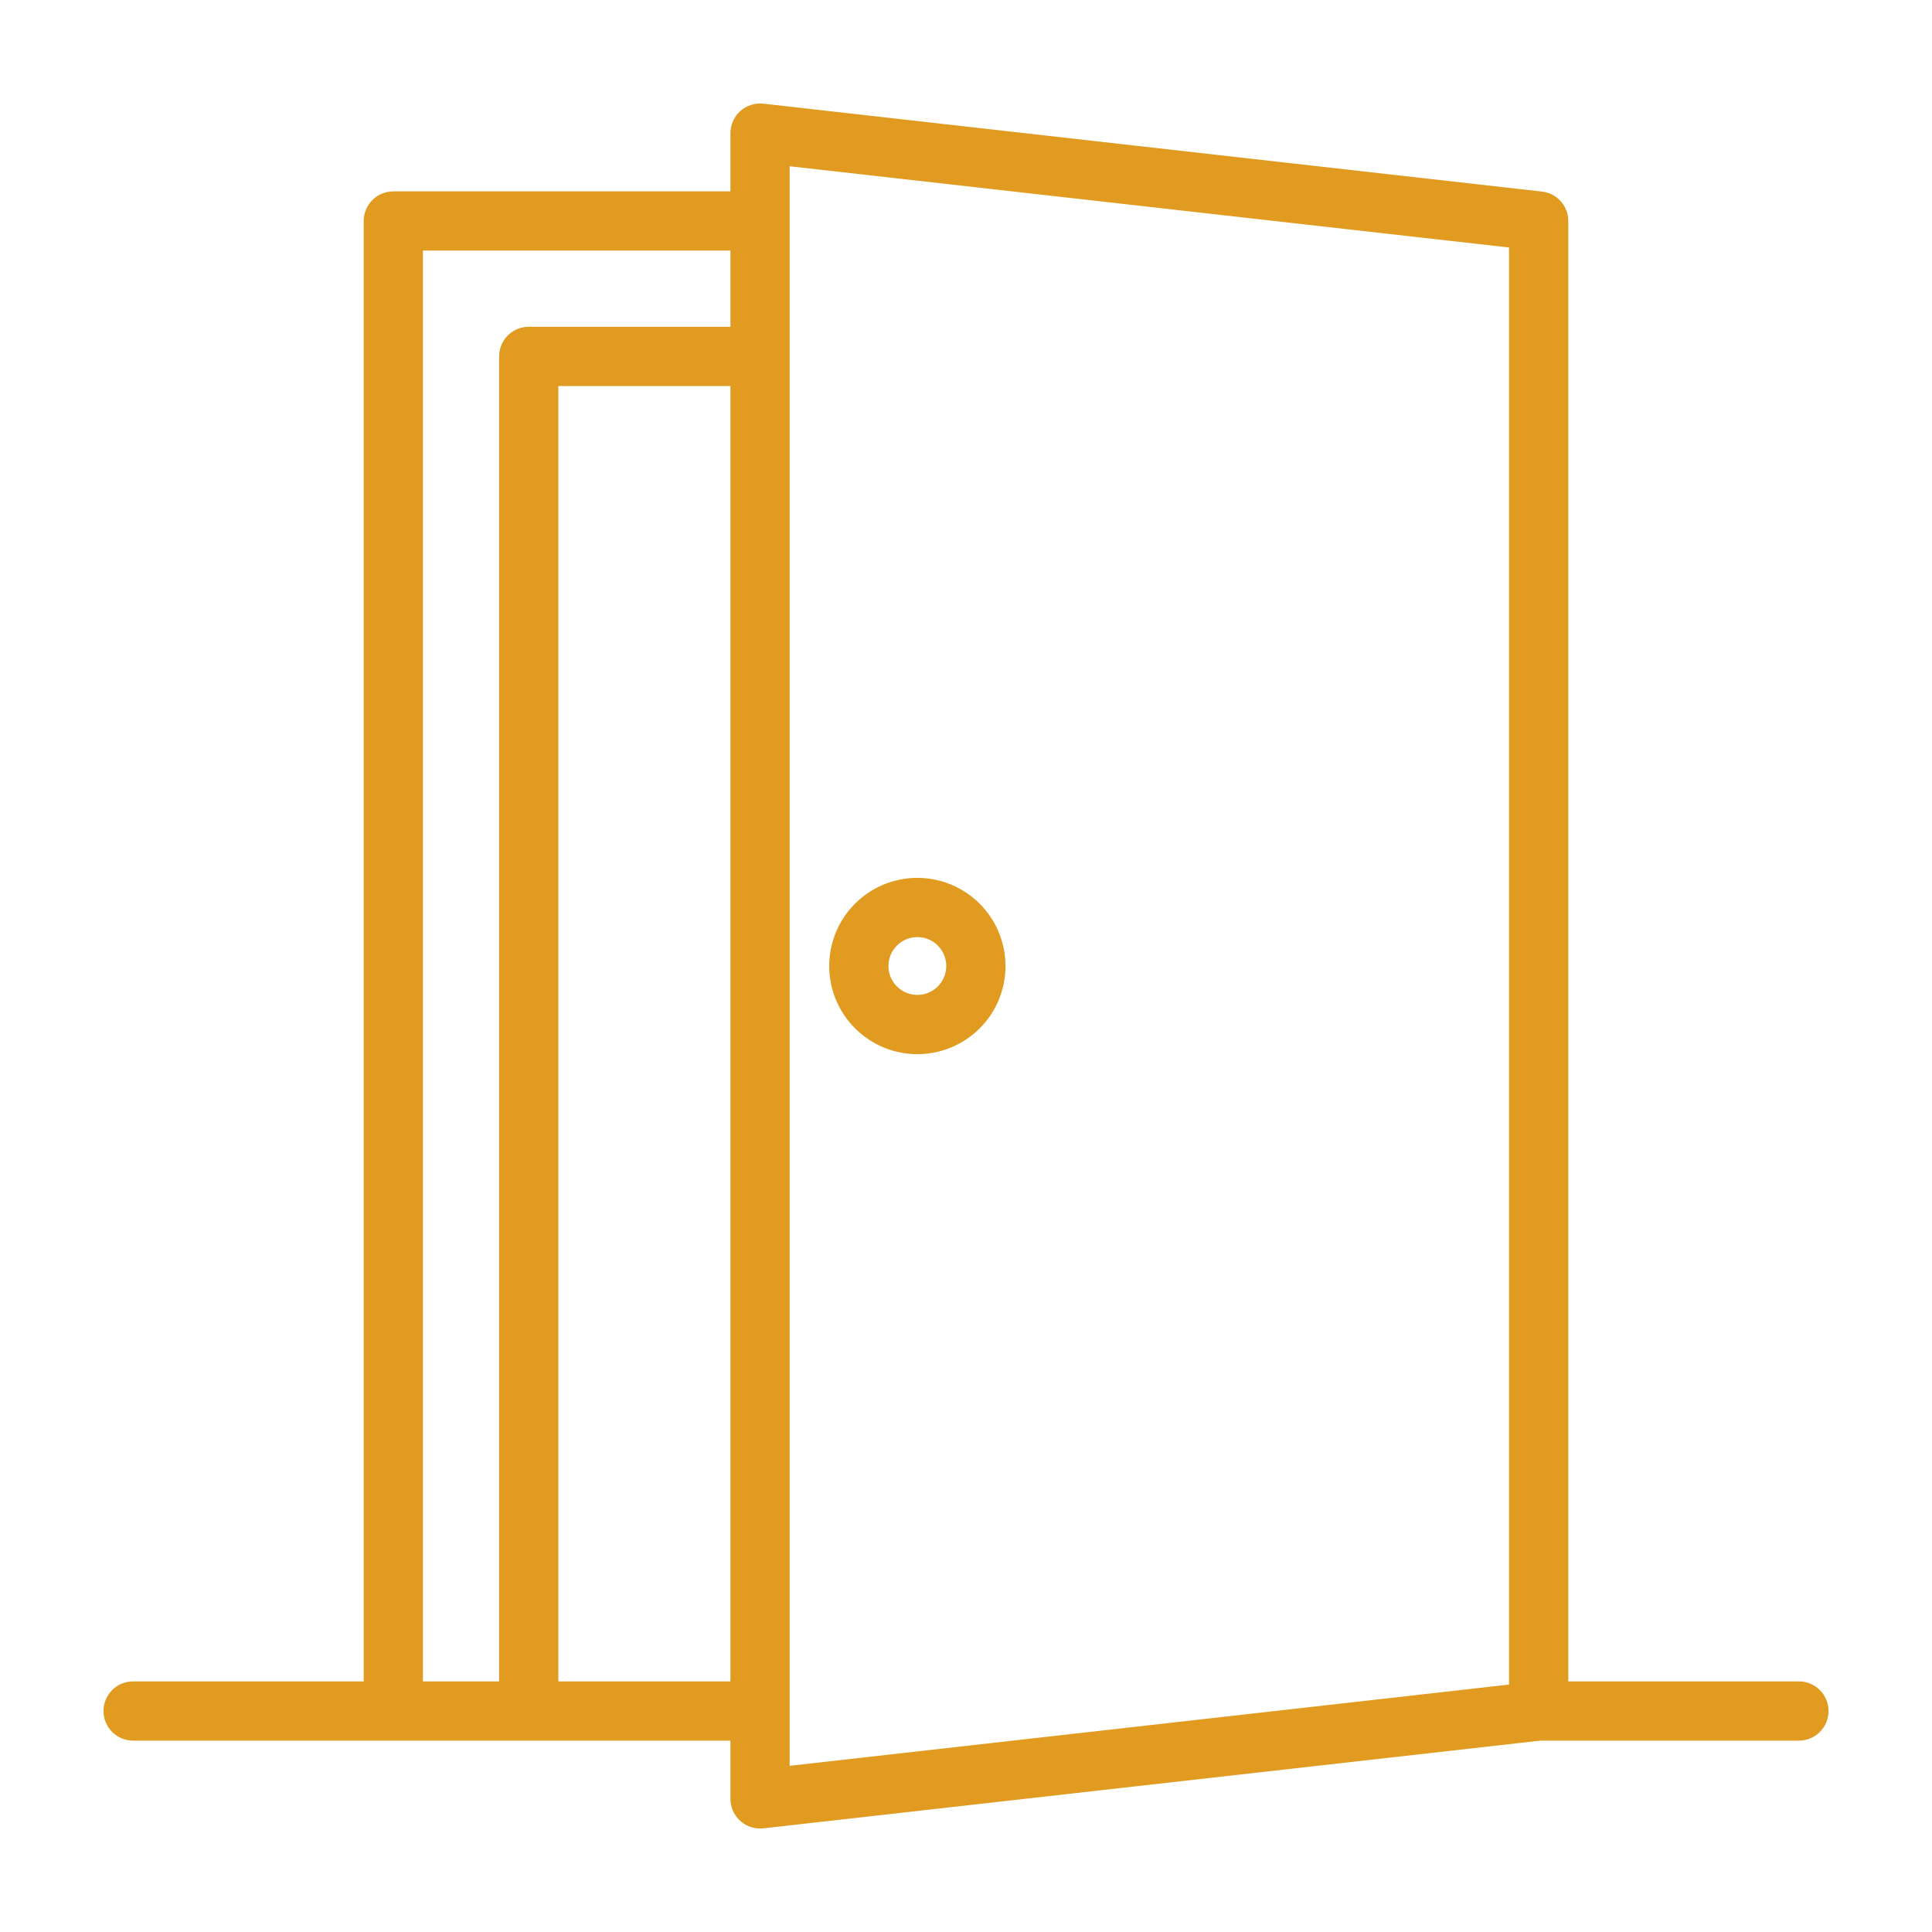 <svg width="56" height="56" viewBox="0 0 56 56" fill="none" xmlns="http://www.w3.org/2000/svg">
<path d="M52.141 48.736H45.458V6.405C45.458 6.194 45.38 5.991 45.239 5.833C45.099 5.676 44.905 5.576 44.695 5.553L22.127 3.005C22.007 2.992 21.885 3.004 21.77 3.041C21.655 3.077 21.549 3.138 21.459 3.218C21.368 3.299 21.296 3.398 21.247 3.508C21.198 3.618 21.172 3.738 21.172 3.859V5.547H11.401C11.173 5.547 10.955 5.637 10.794 5.798C10.633 5.959 10.542 6.178 10.542 6.405V48.736H3.859C3.631 48.736 3.412 48.826 3.251 48.987C3.09 49.148 3 49.367 3 49.595C3 49.822 3.09 50.041 3.251 50.202C3.412 50.363 3.631 50.453 3.859 50.453H21.172V52.141C21.172 52.369 21.262 52.587 21.424 52.748C21.584 52.91 21.803 53 22.031 53C22.063 53 22.096 52.998 22.129 52.995L44.648 50.453H52.143C52.371 50.453 52.589 50.363 52.75 50.202C52.911 50.041 53.001 49.822 53.001 49.595C53.001 49.367 52.911 49.148 52.75 48.987C52.589 48.826 52.371 48.736 52.143 48.736H52.141ZM12.259 7.264H21.172V9.472H15.325C15.098 9.472 14.879 9.562 14.718 9.723C14.557 9.884 14.467 10.103 14.467 10.33V48.736H12.259L12.259 7.264ZM16.184 48.736V11.189H21.172V48.736H16.184ZM22.889 4.819L43.74 7.174V48.828L22.889 51.183V4.819Z" fill="#E09B20"/>
<path d="M26.59 25.445C26.085 25.445 25.591 25.595 25.171 25.875C24.75 26.156 24.423 26.555 24.23 27.022C24.036 27.489 23.986 28.003 24.084 28.498C24.183 28.994 24.426 29.449 24.784 29.807C25.141 30.164 25.596 30.407 26.092 30.506C26.587 30.605 27.101 30.554 27.568 30.361C28.035 30.167 28.434 29.84 28.715 29.42C28.996 28.999 29.145 28.505 29.145 28C29.145 27.323 28.875 26.673 28.396 26.194C27.917 25.715 27.268 25.446 26.59 25.445ZM26.59 28.838C26.425 28.838 26.263 28.789 26.125 28.697C25.987 28.605 25.88 28.474 25.816 28.321C25.753 28.168 25.736 27.999 25.768 27.837C25.801 27.674 25.881 27.525 25.998 27.407C26.115 27.29 26.264 27.21 26.427 27.178C26.589 27.146 26.758 27.162 26.911 27.226C27.064 27.289 27.195 27.397 27.287 27.534C27.379 27.672 27.428 27.834 27.428 28C27.428 28.222 27.34 28.435 27.183 28.592C27.026 28.749 26.812 28.838 26.59 28.838Z" fill="#E09B20"/>
</svg>
